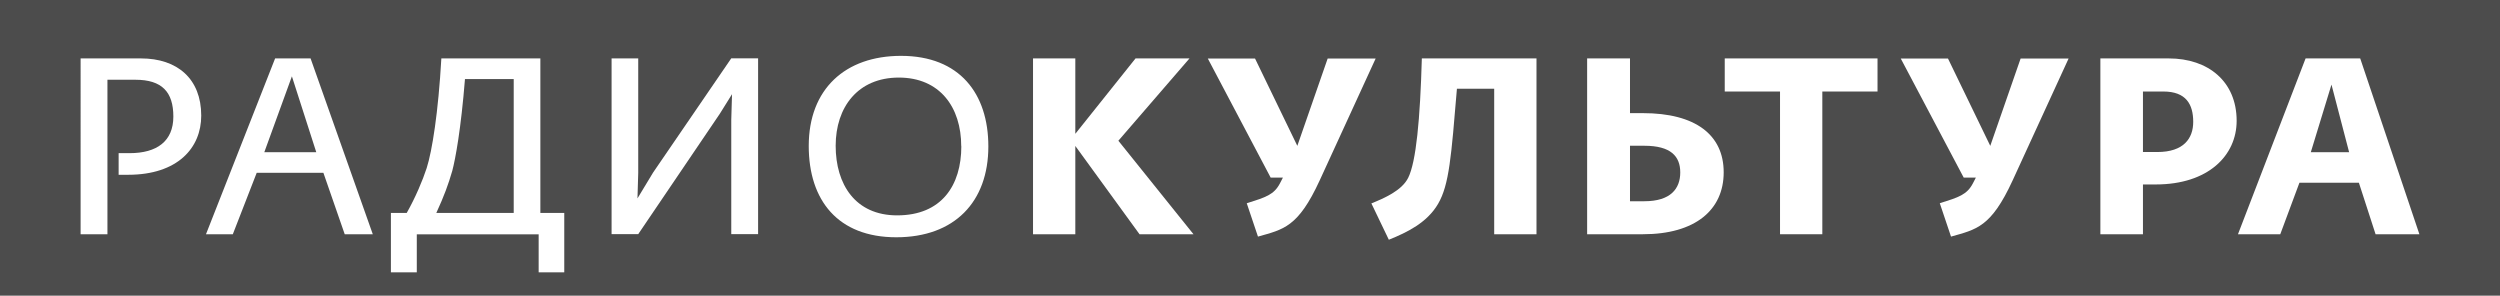 <?xml version="1.0" encoding="UTF-8"?> <svg xmlns="http://www.w3.org/2000/svg" id="_Слой_2" data-name="Слой 2" viewBox="0 0 263.62 31.18"><defs><style> .cls-1 { fill: #fff; } .cls-2 { fill: #4c4c4c; } </style></defs><g id="Layer_1" data-name="Layer 1"><g><rect class="cls-2" width="263.62" height="31.18"></rect><g><path class="cls-1" d="M8.49,6.16h6.38c3.83,0,6.35,2.15,6.35,6.03,0,3.41-2.49,6.24-7.71,6.24h-1v-2.28h1.16c2.88,0,4.61-1.26,4.61-3.86s-1.21-3.88-3.99-3.88h-2.96v16.29h-2.83V6.16Z"></path><path class="cls-1" d="M29,6.16h3.75l6.56,18.54h-2.96l-2.25-6.48h-7.03l-2.52,6.48h-2.83l7.29-18.54ZM33.35,16.05l-2.57-8-2.91,8h5.48Z"></path><path class="cls-1" d="M41.21,22.45h1.68c.92-1.63,1.68-3.43,2.1-4.72.58-1.81,1.23-5.9,1.55-11.57h10.44v16.29h2.52v6.27h-2.7v-4.01h-12.85v4.01h-2.73v-6.27ZM54.17,22.45v-14.11h-5.14c-.42,5.25-1,8.4-1.34,9.68-.42,1.44-.84,2.6-1.68,4.43h8.16Z"></path><path class="cls-1" d="M64.49,6.16h2.81v12.06l-.08,2.7,1.65-2.73,8.24-12.04h2.83v18.54h-2.83v-12.06l.08-2.7-1.29,2.07-8.6,12.69h-2.81V6.16Z"></path><path class="cls-1" d="M85.28,15.39c0-6.01,3.86-9.5,9.73-9.5,6.19,0,9.21,3.99,9.21,9.55,0,5.85-3.57,9.58-9.71,9.58s-9.23-3.88-9.23-9.63ZM101.36,15.42c0-4.12-2.26-7.24-6.58-7.24s-6.66,3.12-6.66,7.19,2.07,7.34,6.48,7.34c4.7,0,6.77-3.17,6.77-7.29Z"></path><path class="cls-1" d="M108.93,6.16h4.46v7.95l6.35-7.95h5.69l-7.5,8.68,7.92,9.86h-5.69l-6.77-9.31v9.31h-4.46V6.16Z"></path><path class="cls-1" d="M131.48,21.43c1.99-.63,2.86-.89,3.49-2.1l.31-.6h-1.29l-6.63-12.56h4.98l4.46,9.21,3.2-9.21h5.06l-5.9,12.85c-2.28,4.96-3.83,5.17-6.51,5.93l-1.18-3.51Z"></path><path class="cls-1" d="M144.61,21.45c1.34-.55,3.2-1.34,3.88-2.7.84-1.68,1.26-6.19,1.44-12.59h12.09v18.54h-4.46v-15.34h-3.93c-.6,7.16-.81,10.12-1.99,12.14-1.15,1.97-3.23,2.99-5.19,3.78l-1.84-3.83Z"></path><path class="cls-1" d="M167.37,6.16h4.51v5.77h1.36c5.53,0,8.52,2.28,8.52,6.24s-2.99,6.53-8.52,6.53h-5.88V6.16ZM171.88,15.37v5.85h1.52c2.78,0,3.78-1.34,3.78-3.04s-1-2.81-3.78-2.81h-1.52Z"></path><path class="cls-1" d="M187.69,9.65h-5.82v-3.49h16.11v3.49h-5.82v15.05h-4.46v-15.05Z"></path><path class="cls-1" d="M204.55,21.43c1.99-.63,2.86-.89,3.49-2.1l.31-.6h-1.28l-6.64-12.56h4.98l4.46,9.21,3.2-9.21h5.06l-5.9,12.85c-2.28,4.96-3.83,5.17-6.5,5.93l-1.18-3.51Z"></path><path class="cls-1" d="M221.48,6.16h7.21c4.17,0,7.16,2.44,7.16,6.58,0,3.65-2.99,6.71-8.52,6.71h-1.36v5.25h-4.49V6.16ZM225.97,16.03h1.52c2.78,0,3.78-1.44,3.78-3.18,0-1.86-.76-3.2-3.15-3.2h-2.15v6.38Z"></path><path class="cls-1" d="M243.14,6.16h5.74l6.24,18.54h-4.62l-1.76-5.43h-6.27l-2.02,5.43h-4.46l7.13-18.54ZM247.71,16.05l-1.86-7.13-2.18,7.13h4.04Z"></path></g></g></g></svg> 